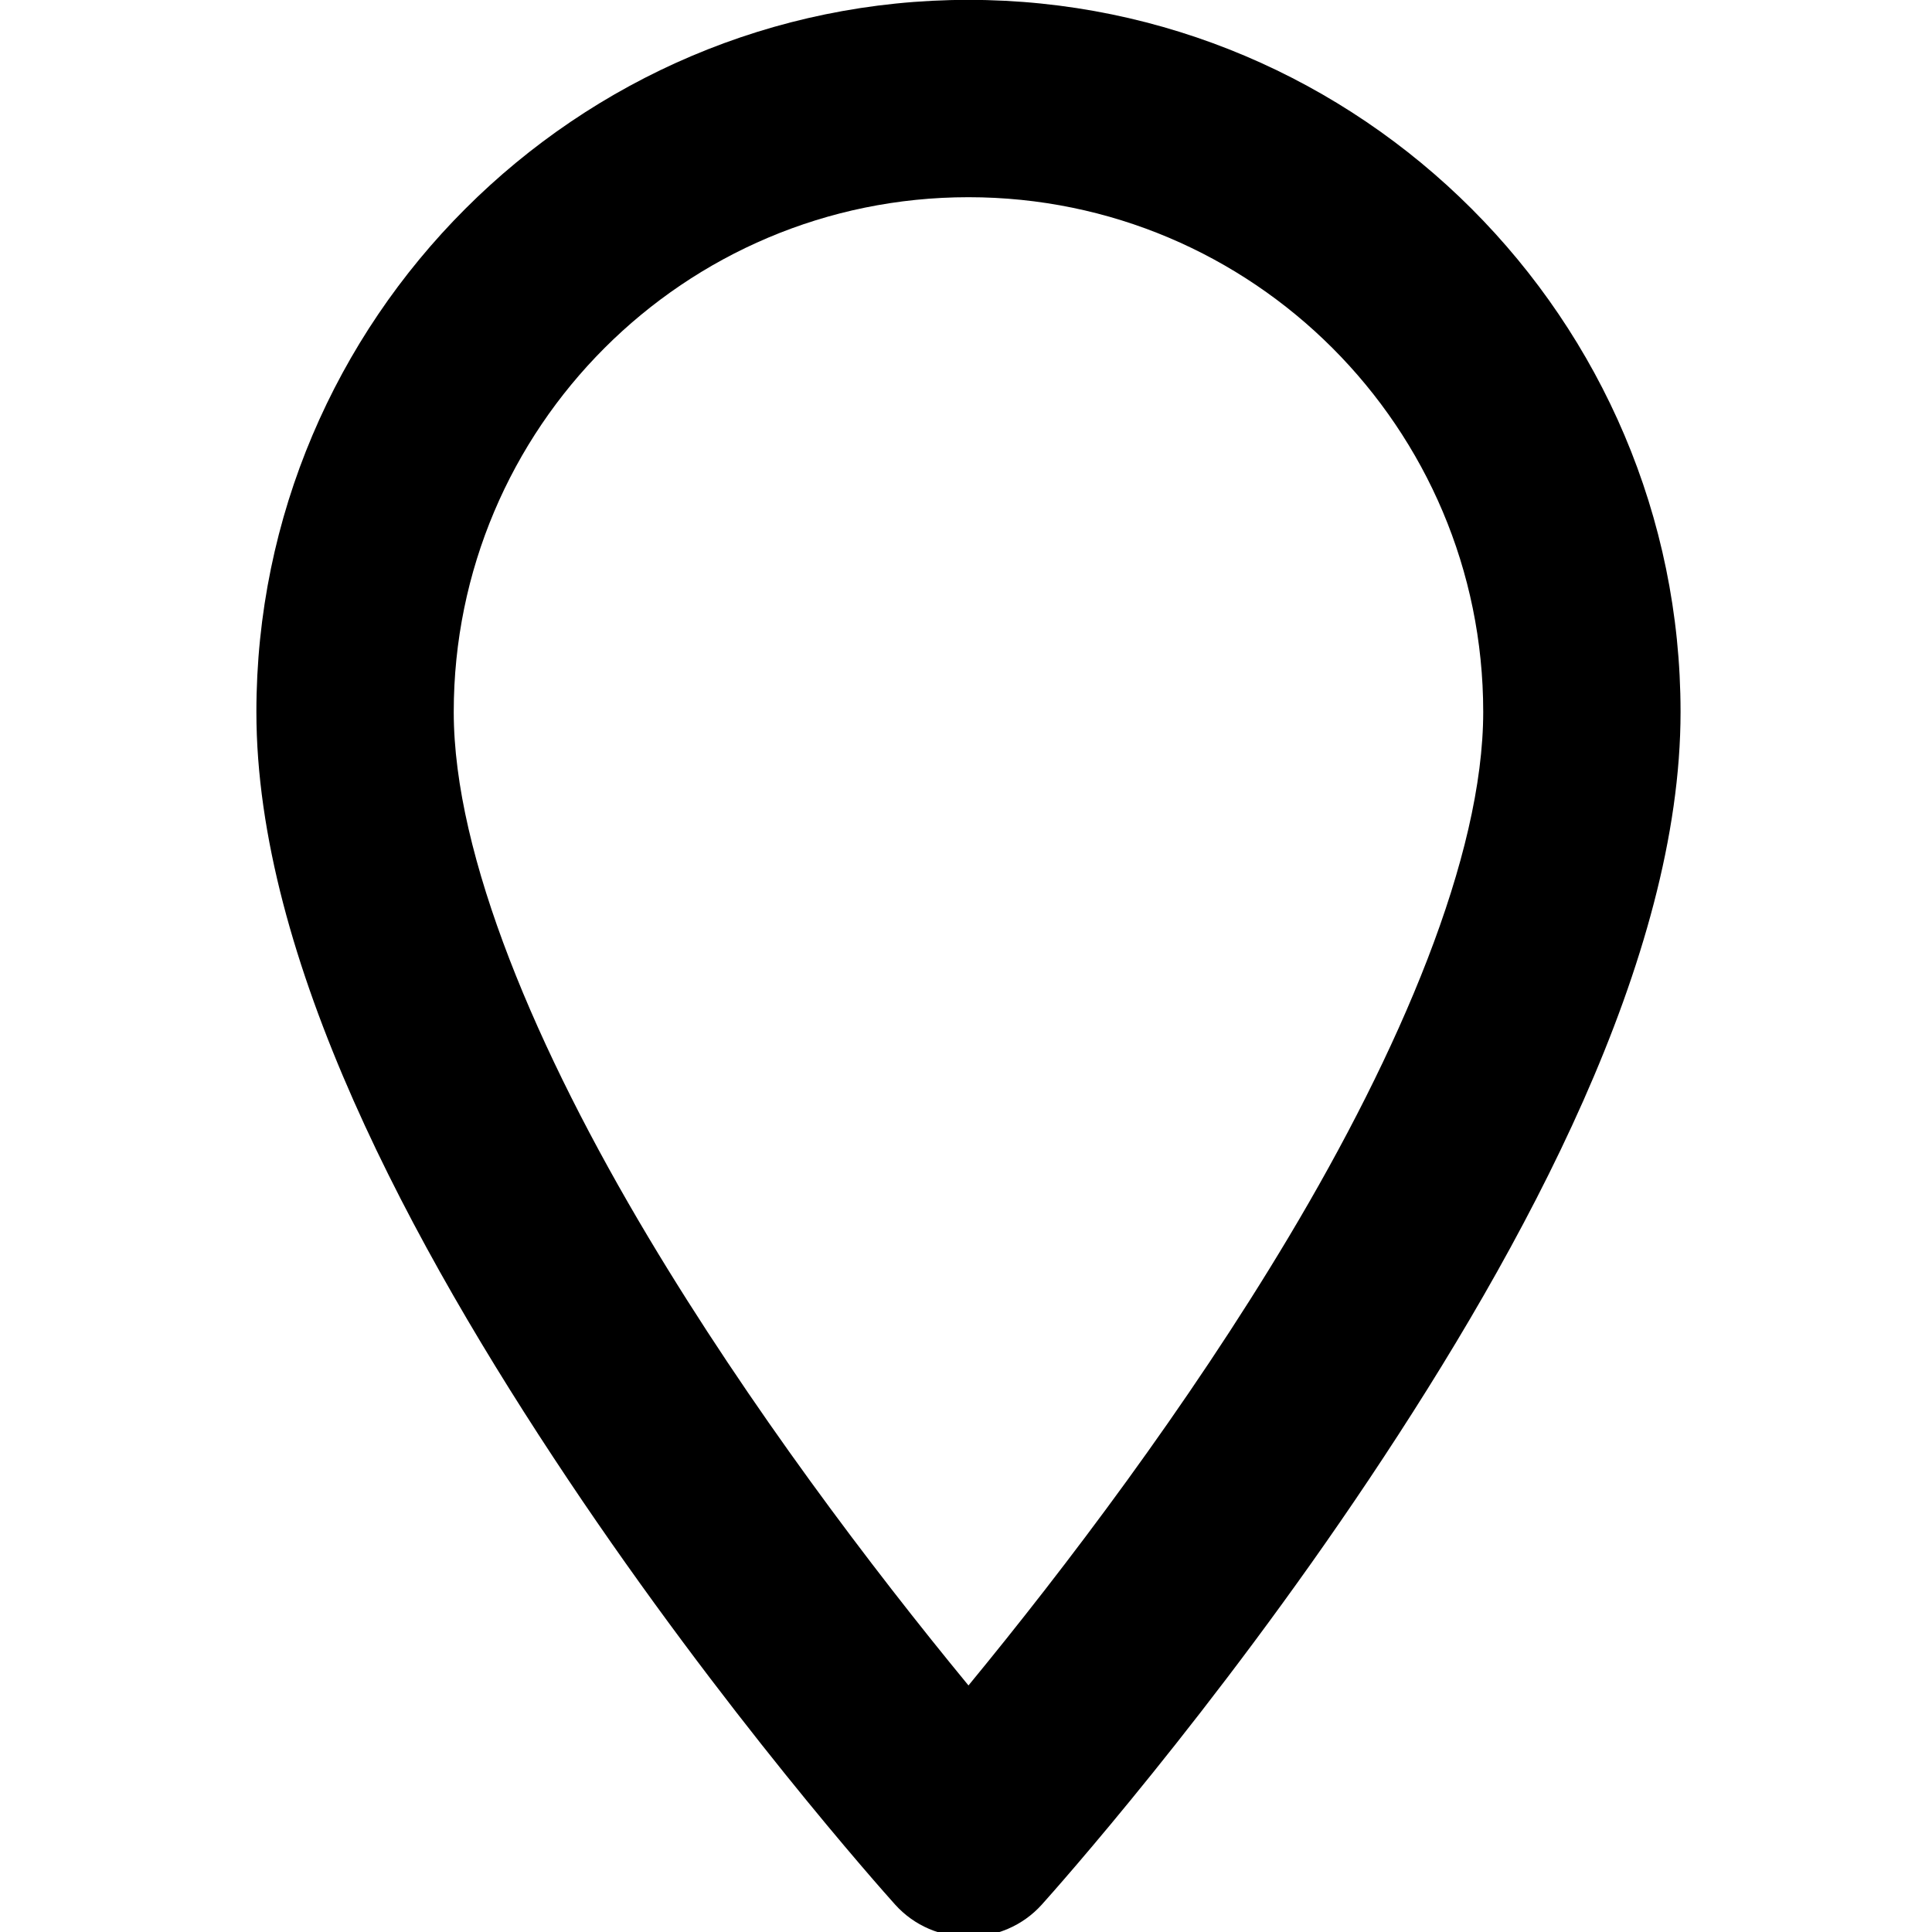 <?xml version="1.0" encoding="UTF-8" standalone="no"?>
<!-- Generator: Adobe Illustrator 19.0.0, SVG Export Plug-In . SVG Version: 6.00 Build 0)  -->

<svg
   xmlns:dc="http://purl.org/dc/elements/1.1/"
   xmlns:cc="http://creativecommons.org/ns#"
   xmlns:rdf="http://www.w3.org/1999/02/22-rdf-syntax-ns#"
   xmlns:svg="http://www.w3.org/2000/svg"
   xmlns="http://www.w3.org/2000/svg"
   xmlns:sodipodi="http://sodipodi.sourceforge.net/DTD/sodipodi-0.dtd"
   xmlns:inkscape="http://www.inkscape.org/namespaces/inkscape"
   version="1.1"
   id="Layer_1"
   x="0px"
   y="0px"
   viewBox="0 0 50 50"
   xml:space="preserve"
   sodipodi:docname="map.svg"
   width="50"
   height="50"
   inkscape:version="0.92.3 (2405546, 2018-03-11)"><defs
   id="defs47" /><sodipodi:namedview
   pagecolor="#ffffff"
   bordercolor="#666666"
   borderopacity="1"
   objecttolerance="10"
   gridtolerance="10"
   guidetolerance="10"
   inkscape:pageopacity="0"
   inkscape:pageshadow="2"
   inkscape:window-width="1920"
   inkscape:window-height="977"
   id="namedview45"
   showgrid="false"
   inkscape:pagecheckerboard="true"
   inkscape:zoom="5.402296"
   inkscape:cx="-99.64835"
   inkscape:cy="18.218116"
   inkscape:window-x="0"
   inkscape:window-y="30"
   inkscape:window-maximized="1"
   inkscape:current-layer="g4" />
<g
   id="g6"
   transform="matrix(0.096,0,0,0.096,0.488,0.49)"
   style="stroke:#000000;stroke-width:20.888;stroke-miterlimit:4;stroke-dasharray:none;stroke-opacity:1">
	<g
   id="g4"
   style="stroke:#000000;stroke-width:20.888;stroke-miterlimit:4;stroke-dasharray:none;stroke-opacity:1">
		
	<path
   style="color:#000000;font-style:normal;font-variant:normal;font-weight:normal;font-stretch:normal;font-size:medium;line-height:normal;font-family:sans-serif;font-variant-ligatures:normal;font-variant-position:normal;font-variant-caps:normal;font-variant-numeric:normal;font-variant-alternates:normal;font-feature-settings:normal;text-indent:0;text-align:start;text-decoration:none;text-decoration-line:none;text-decoration-style:solid;text-decoration-color:#000000;letter-spacing:normal;word-spacing:normal;text-transform:none;writing-mode:lr-tb;direction:ltr;text-orientation:mixed;dominant-baseline:auto;baseline-shift:baseline;text-anchor:start;white-space:normal;shape-padding:0;clip-rule:nonzero;display:inline;overflow:visible;visibility:visible;opacity:1;isolation:auto;mix-blend-mode:normal;color-interpolation:sRGB;color-interpolation-filters:linearRGB;solid-color:#000000;solid-opacity:1;vector-effect:none;fill:#000000;fill-opacity:1;fill-rule:nonzero;stroke:none;stroke-width:20.472;stroke-linecap:butt;stroke-linejoin:miter;stroke-miterlimit:4;stroke-dasharray:none;stroke-dashoffset:0;stroke-opacity:1;color-rendering:auto;image-rendering:auto;shape-rendering:auto;text-rendering:auto;enable-background:accumulate"
   d="m 256,-5.141 c -105.761,0 -191.965,86.204 -191.965,191.965 0,66.643 41.935,143.938 83.907,206.759 41.971,62.82 84.588,110.64 88.266,114.735 10.464,11.655 29.132,11.64 39.585,0 3.675,-4.093 46.294,-51.914 88.266,-114.735 41.972,-62.822 83.907,-140.116 83.907,-206.759 C 447.963,81.064 361.761,-5.141 256,-5.141 Z m 0,53.199 c 76.613,0 138.766,62.153 138.766,138.766 -4.4e-4,38.909 -22.535,91.532 -52.519,141.685 -27.306,45.672 -60.078,88.958 -86.246,120.753 -26.163,-31.787 -58.939,-75.058 -86.246,-120.733 -29.986,-50.155 -52.519,-102.798 -52.519,-141.705 0,-76.614 62.153,-138.766 138.766,-138.766 z"
   id="path2-3"
   inkscape:connector-curvature="0" /></g>
</g>
















</svg>